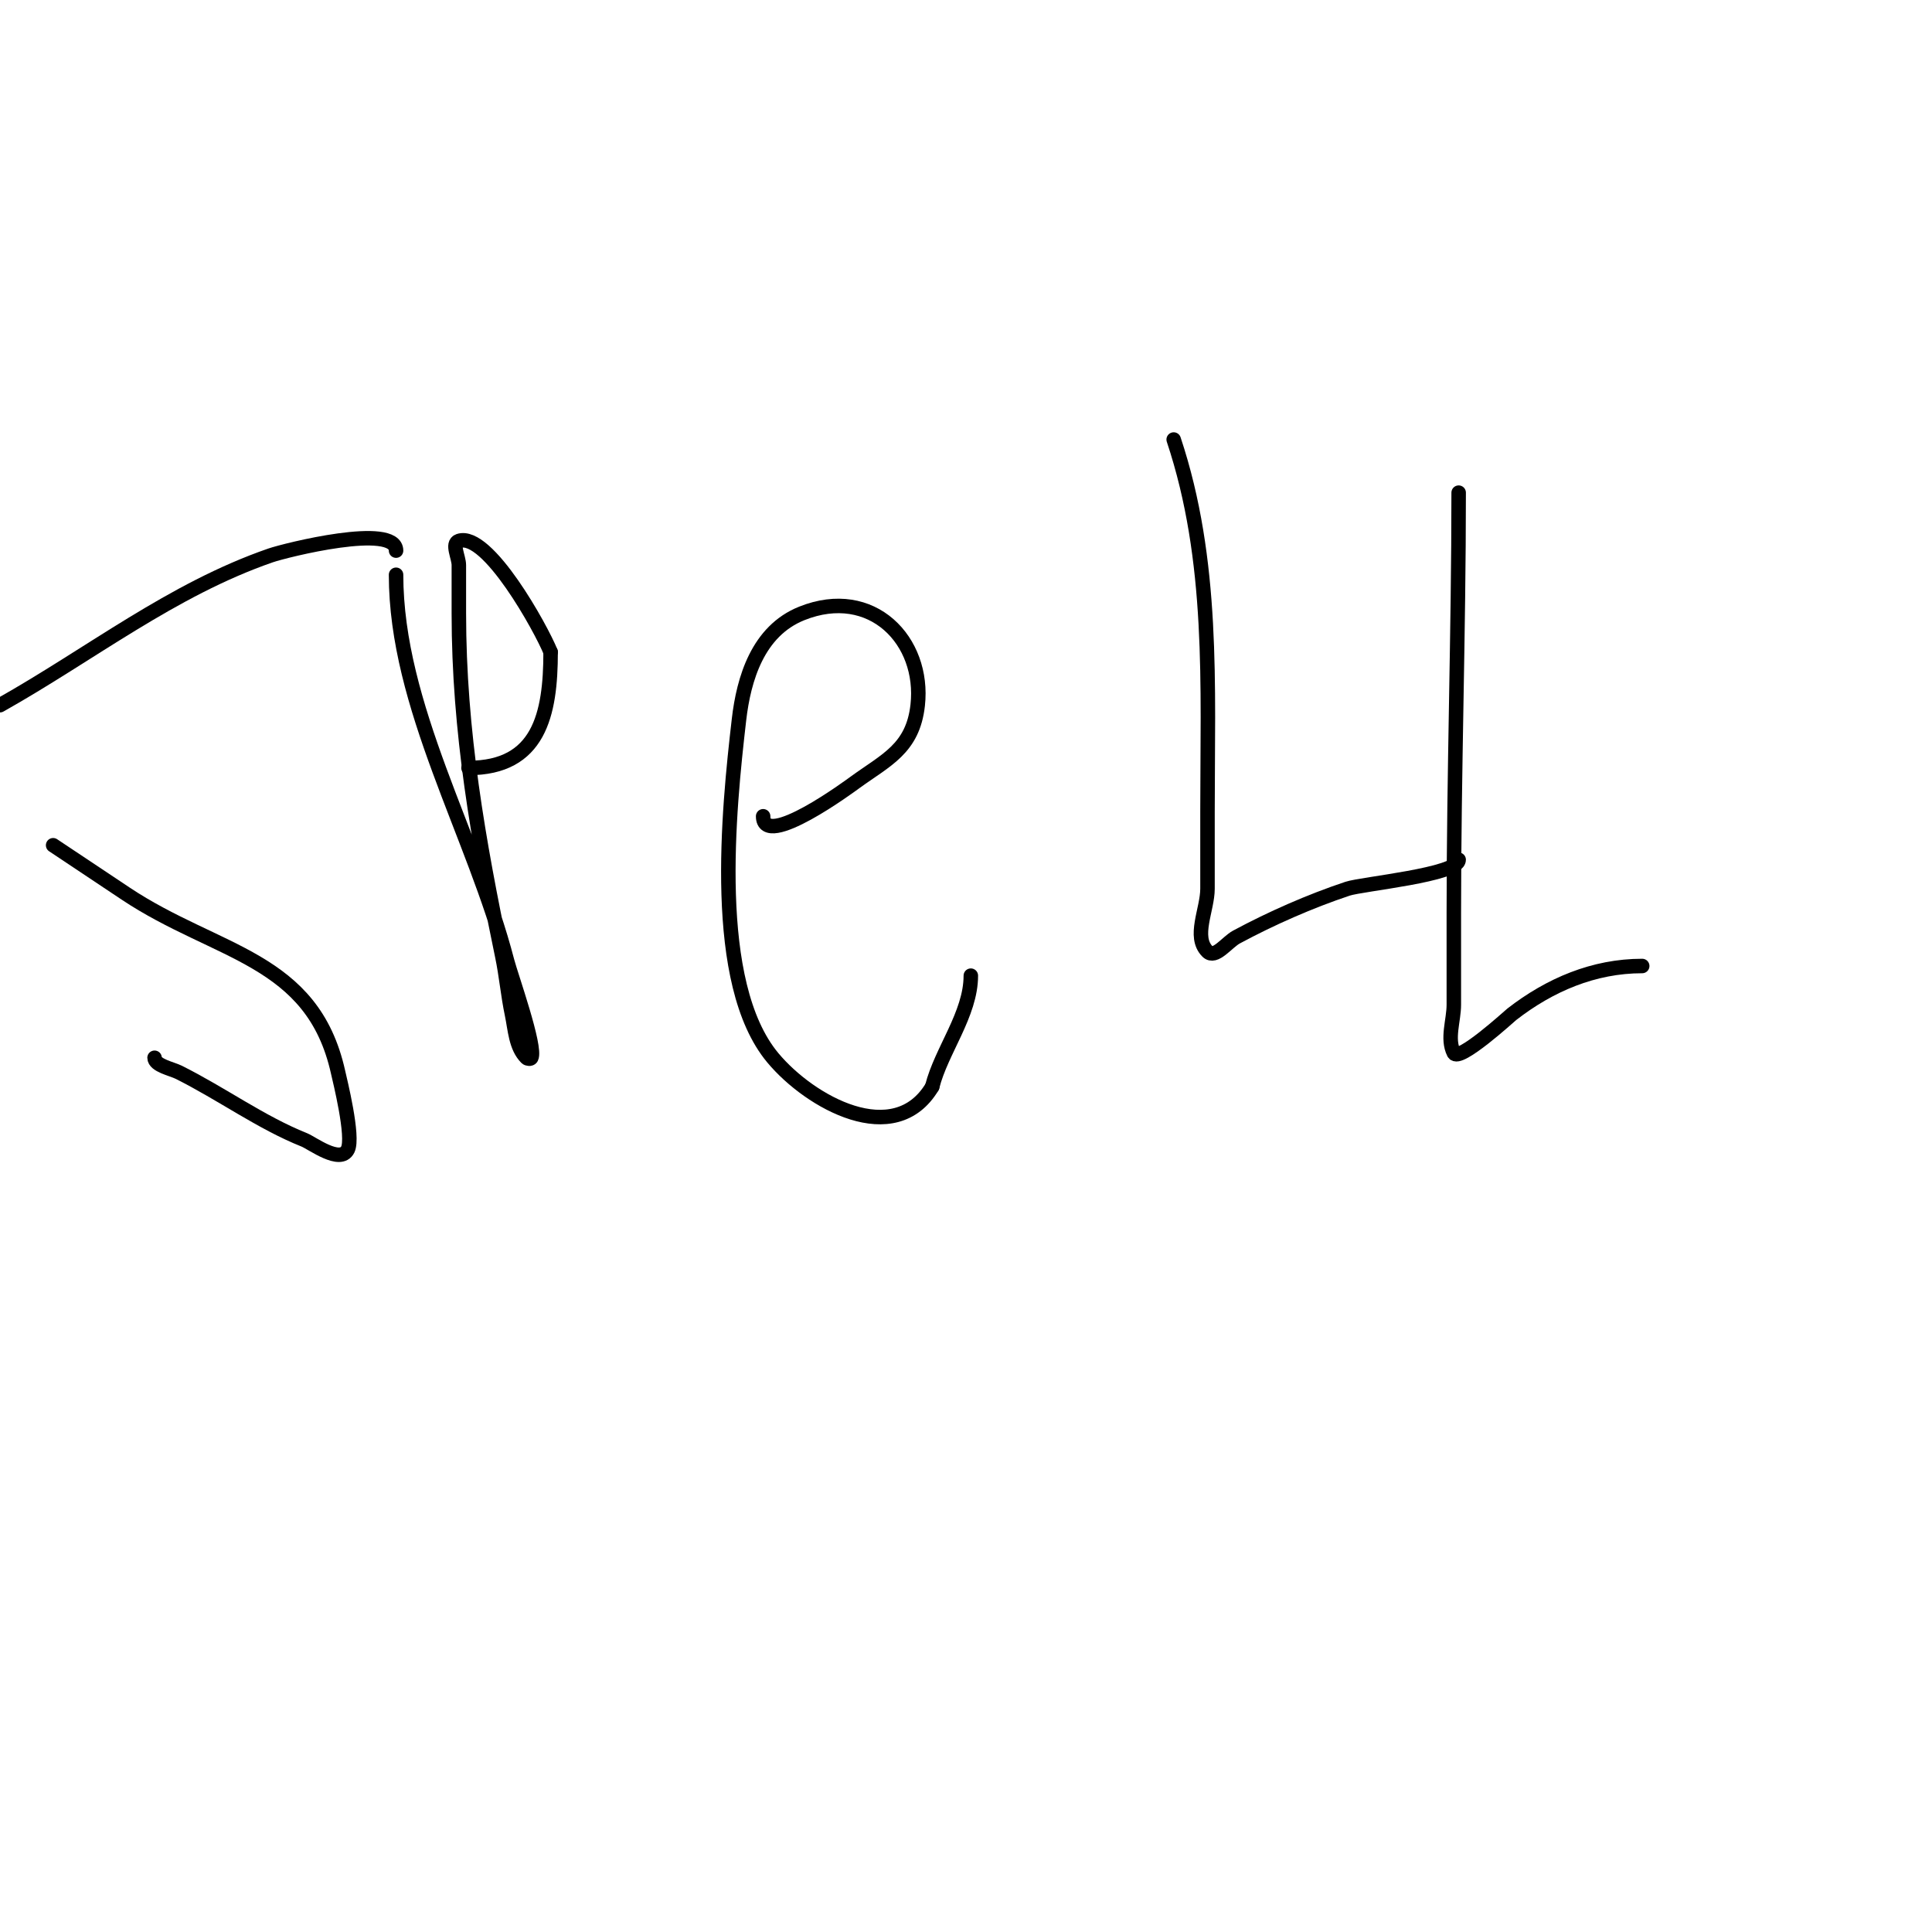 <svg viewBox='0 0 400 400' version='1.1' xmlns='http://www.w3.org/2000/svg' xmlns:xlink='http://www.w3.org/1999/xlink'><g fill='none' stroke='#000000' stroke-width='3' stroke-linecap='round' stroke-linejoin='round'><path d='M82,114c0,-5.805 -22.899,-0.073 -26,1c-20.404,7.063 -37.303,20.483 -56,31'/><path d='M11,175c5,3.333 10,6.667 15,10c18.905,12.603 38.717,13.225 44,37c0.356,1.602 3.309,13.381 2,16c-1.541,3.083 -7.376,-1.35 -9,-2c-8.976,-3.59 -17.012,-9.506 -26,-14c-1.421,-0.71 -5,-1.415 -5,-3'/><path d='M82,119c0,27.207 16.248,53.957 23,80c0.78,3.009 6.076,17.847 5,20c-0.149,0.298 -0.764,0.236 -1,0c-2.236,-2.236 -2.349,-5.906 -3,-9c-0.835,-3.968 -1.173,-8.03 -2,-12c-4.966,-23.837 -9,-46.554 -9,-71c0,-3.333 0,-6.667 0,-10c0,-1.667 -1.581,-4.473 0,-5c5.95,-1.983 17.073,18.182 19,23'/><path d='M114,135c0,12.979 -2.405,24 -17,24'/><path d='M158,169c0,7.058 18.208,-6.424 19,-7c6.438,-4.682 11.995,-6.957 13,-16c1.482,-13.334 -9.47,-24.812 -24,-19c-9.097,3.639 -12.023,13.532 -13,22c-2.157,18.693 -5.87,54.556 7,70c7.734,9.28 25.221,18.965 33,6'/><path d='M193,225c1.87,-7.482 8,-14.997 8,-23'/><path d='M243,91c8.378,25.134 7,50.837 7,77c0,5.333 0,10.667 0,16c0,4.333 -3.064,9.936 0,13c1.581,1.581 4.031,-1.94 6,-3c7.193,-3.873 15.241,-7.414 23,-10c3.008,-1.003 23,-2.871 23,-6'/><path d='M302,102c0,29.017 -1,57.978 -1,87c0,6.333 0,12.667 0,19c0,3.333 -1.491,7.019 0,10c1.01,2.02 11.578,-7.672 12,-8c7.854,-6.109 16.993,-10 27,-10'/></g>
</svg>